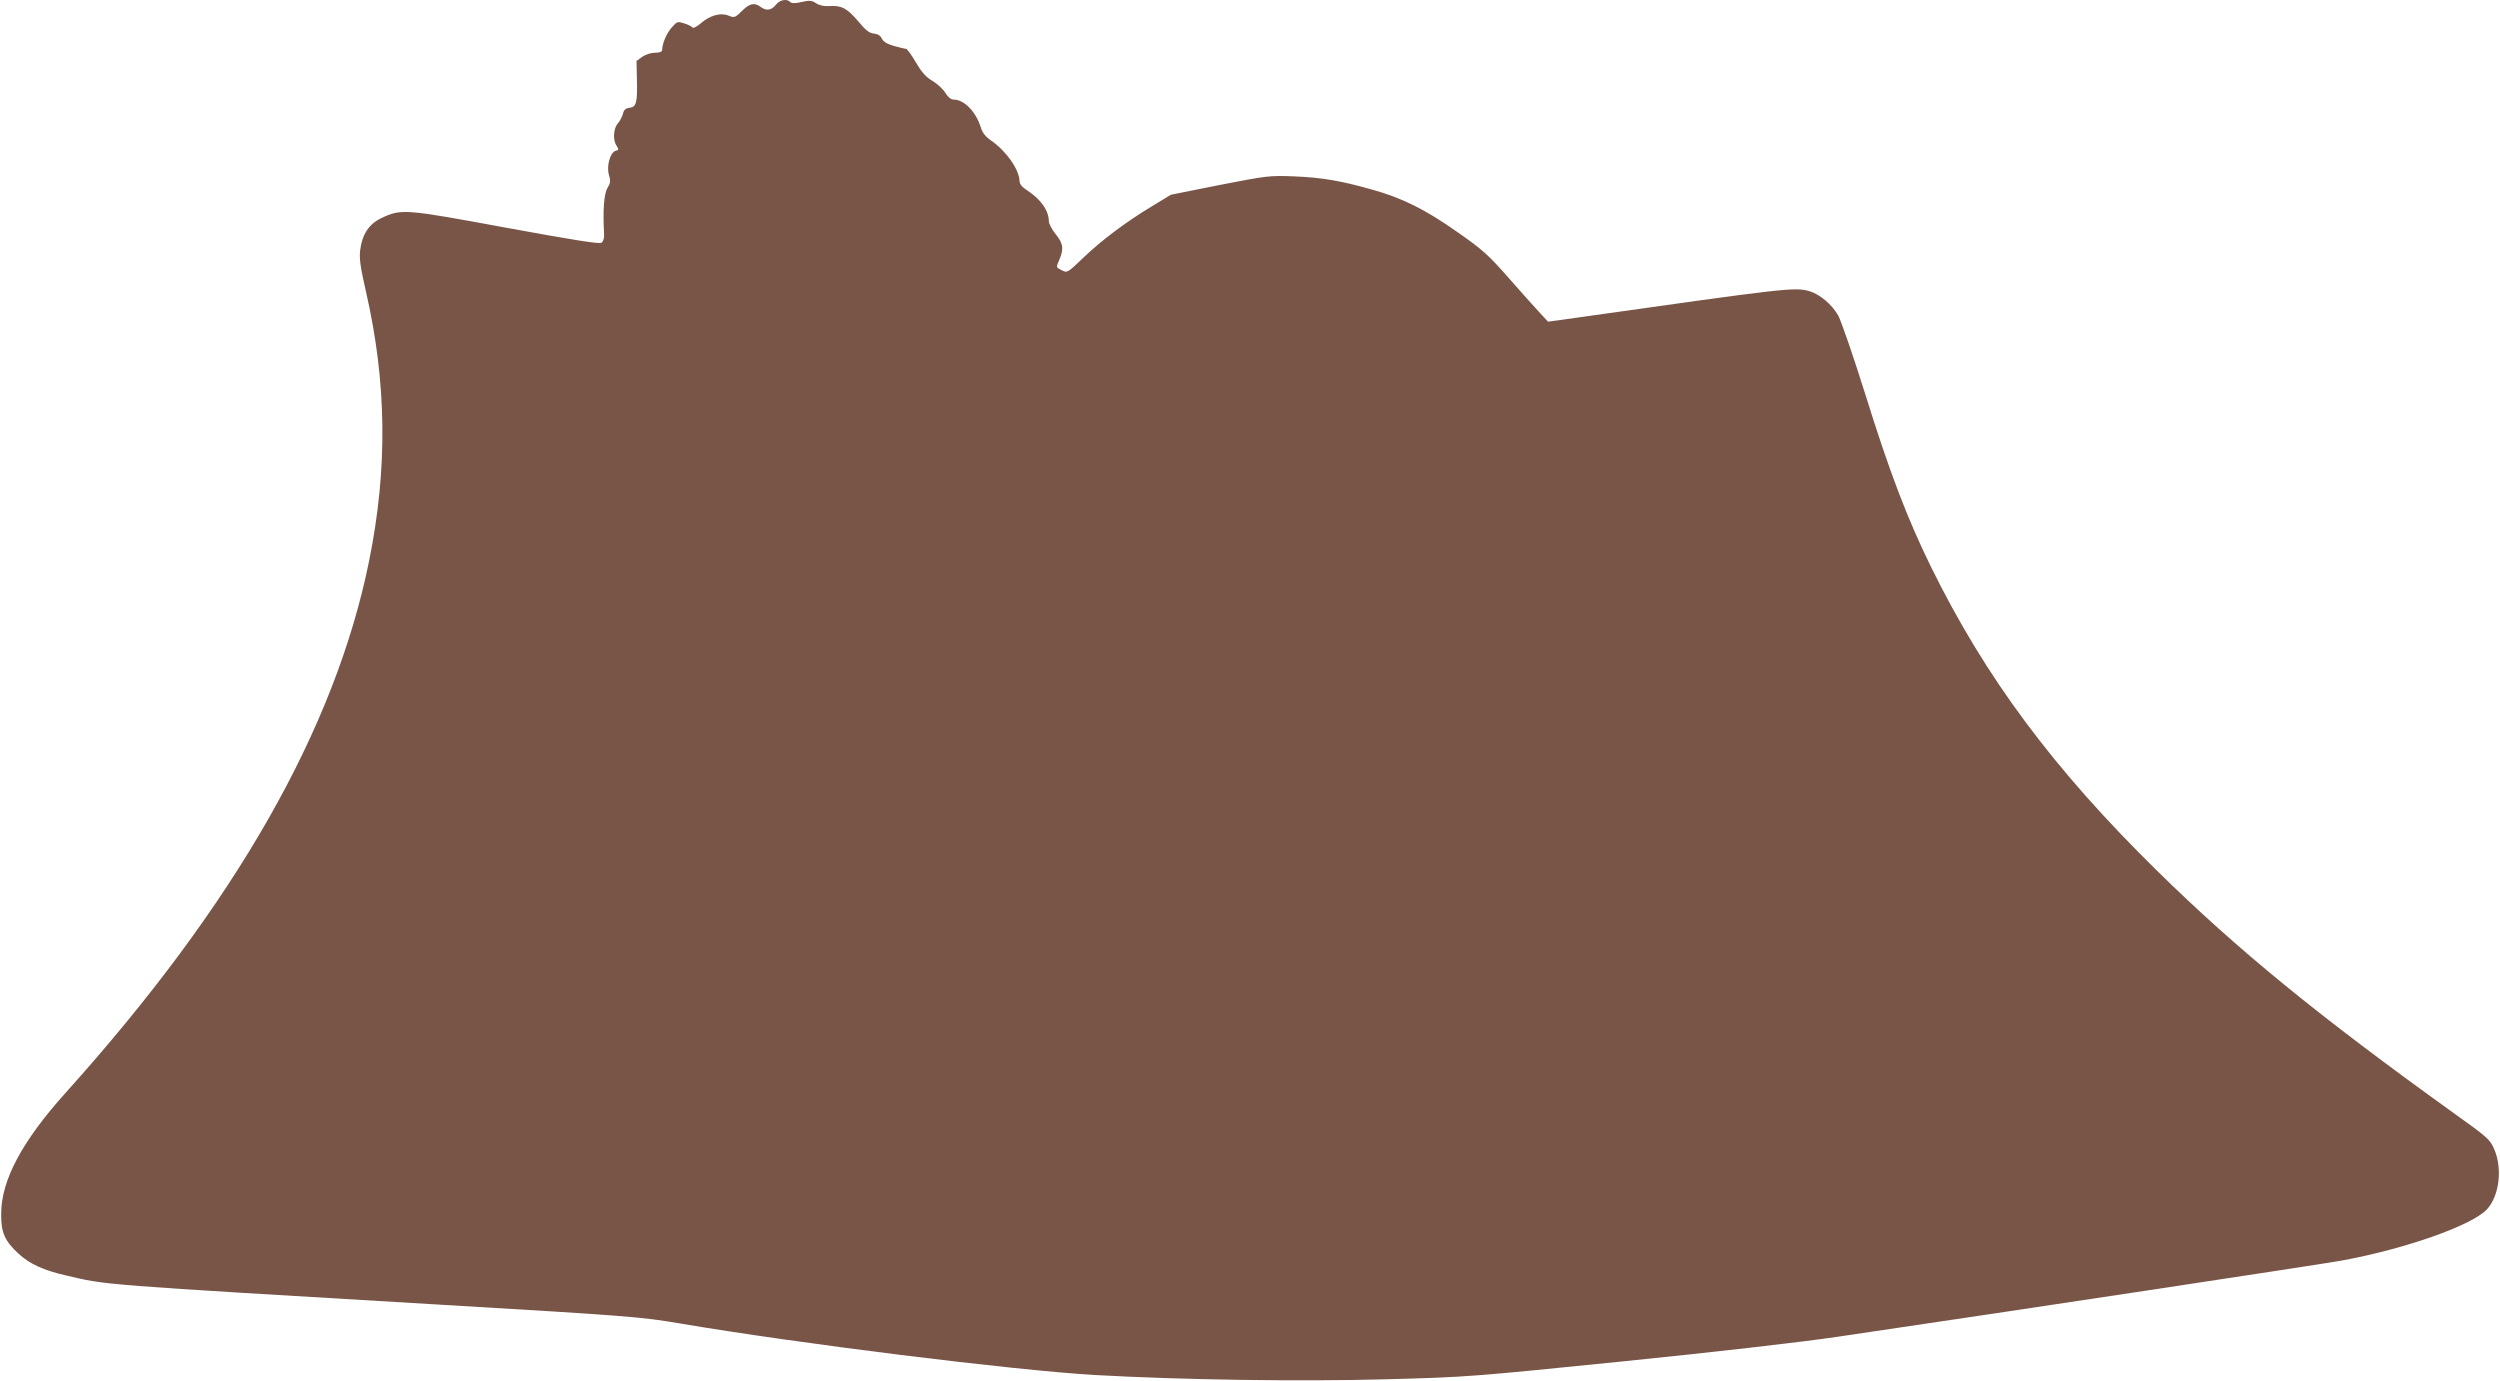 <?xml version="1.0" standalone="no"?>
<!DOCTYPE svg PUBLIC "-//W3C//DTD SVG 20010904//EN"
 "http://www.w3.org/TR/2001/REC-SVG-20010904/DTD/svg10.dtd">
<svg version="1.0" xmlns="http://www.w3.org/2000/svg"
 width="1280pt" height="707pt" viewBox="0 0 1280 707"
 preserveAspectRatio="xMidYMid meet">
<g transform="translate(0,707) scale(0.1,-0.1)"
fill="#795548" stroke="none">
<path d="M3972 7045 c-22 -28 -49 -32 -78 -10 -31 23 -56 18 -95 -21 -36 -35
-39 -36 -69 -24 -40 17 -97 1 -144 -41 -19 -16 -37 -25 -40 -20 -4 5 -22 15
-42 21 -34 11 -37 11 -65 -21 -26 -29 -49 -83 -49 -116 0 -8 -14 -13 -36 -13
-21 0 -49 -9 -66 -21 l-29 -21 2 -97 c3 -116 -3 -139 -38 -143 -20 -2 -29 -11
-34 -32 -4 -15 -16 -37 -26 -48 -22 -25 -26 -84 -7 -113 13 -20 13 -23 -4 -27
-28 -8 -48 -80 -34 -124 9 -30 8 -40 -8 -67 -18 -31 -24 -116 -17 -236 1 -21
-4 -37 -14 -44 -11 -7 -149 15 -487 77 -520 96 -538 98 -640 49 -63 -30 -98
-83 -108 -164 -5 -43 1 -86 29 -209 107 -465 113 -907 17 -1381 -174 -861
-686 -1759 -1554 -2724 -223 -248 -330 -448 -330 -620 -1 -96 18 -138 89 -204
56 -52 128 -85 242 -111 213 -50 148 -45 1918 -150 965 -57 1031 -63 1220 -95
611 -104 1715 -241 2130 -265 441 -25 1056 -34 1488 -22 418 11 439 13 1219
92 474 48 916 99 1098 126 931 137 2463 369 2580 390 323 59 664 179 742 261
64 68 82 209 38 310 -21 49 -33 60 -214 189 -687 494 -1099 830 -1510 1234
-533 523 -881 992 -1160 1559 -120 245 -211 482 -335 880 -61 195 -124 377
-139 405 -33 58 -95 110 -150 126 -75 20 -119 15 -1171 -134 l-165 -23 -38 41
c-21 23 -94 103 -161 180 -108 123 -138 149 -264 237 -164 116 -285 176 -437
218 -162 46 -257 62 -401 68 -126 5 -138 3 -380 -44 l-250 -50 -97 -59 c-136
-82 -259 -175 -353 -265 -79 -76 -81 -77 -108 -63 -32 17 -31 12 -12 57 22 54
19 80 -20 128 -19 24 -35 54 -35 66 0 55 -42 114 -112 159 -25 16 -38 32 -38
47 -1 58 -68 154 -145 207 -29 20 -45 40 -53 67 -25 81 -85 143 -139 143 -14
0 -29 12 -43 35 -12 19 -42 47 -66 61 -33 19 -55 44 -85 95 -22 38 -45 69 -50
69 -6 0 -34 7 -63 15 -35 10 -54 22 -61 38 -7 14 -20 23 -40 25 -24 2 -43 17
-80 62 -57 67 -86 83 -147 79 -28 -2 -52 3 -69 14 -22 15 -34 16 -74 7 -33 -8
-51 -8 -59 0 -18 18 -54 11 -74 -15z"/>
</g>
</svg>
